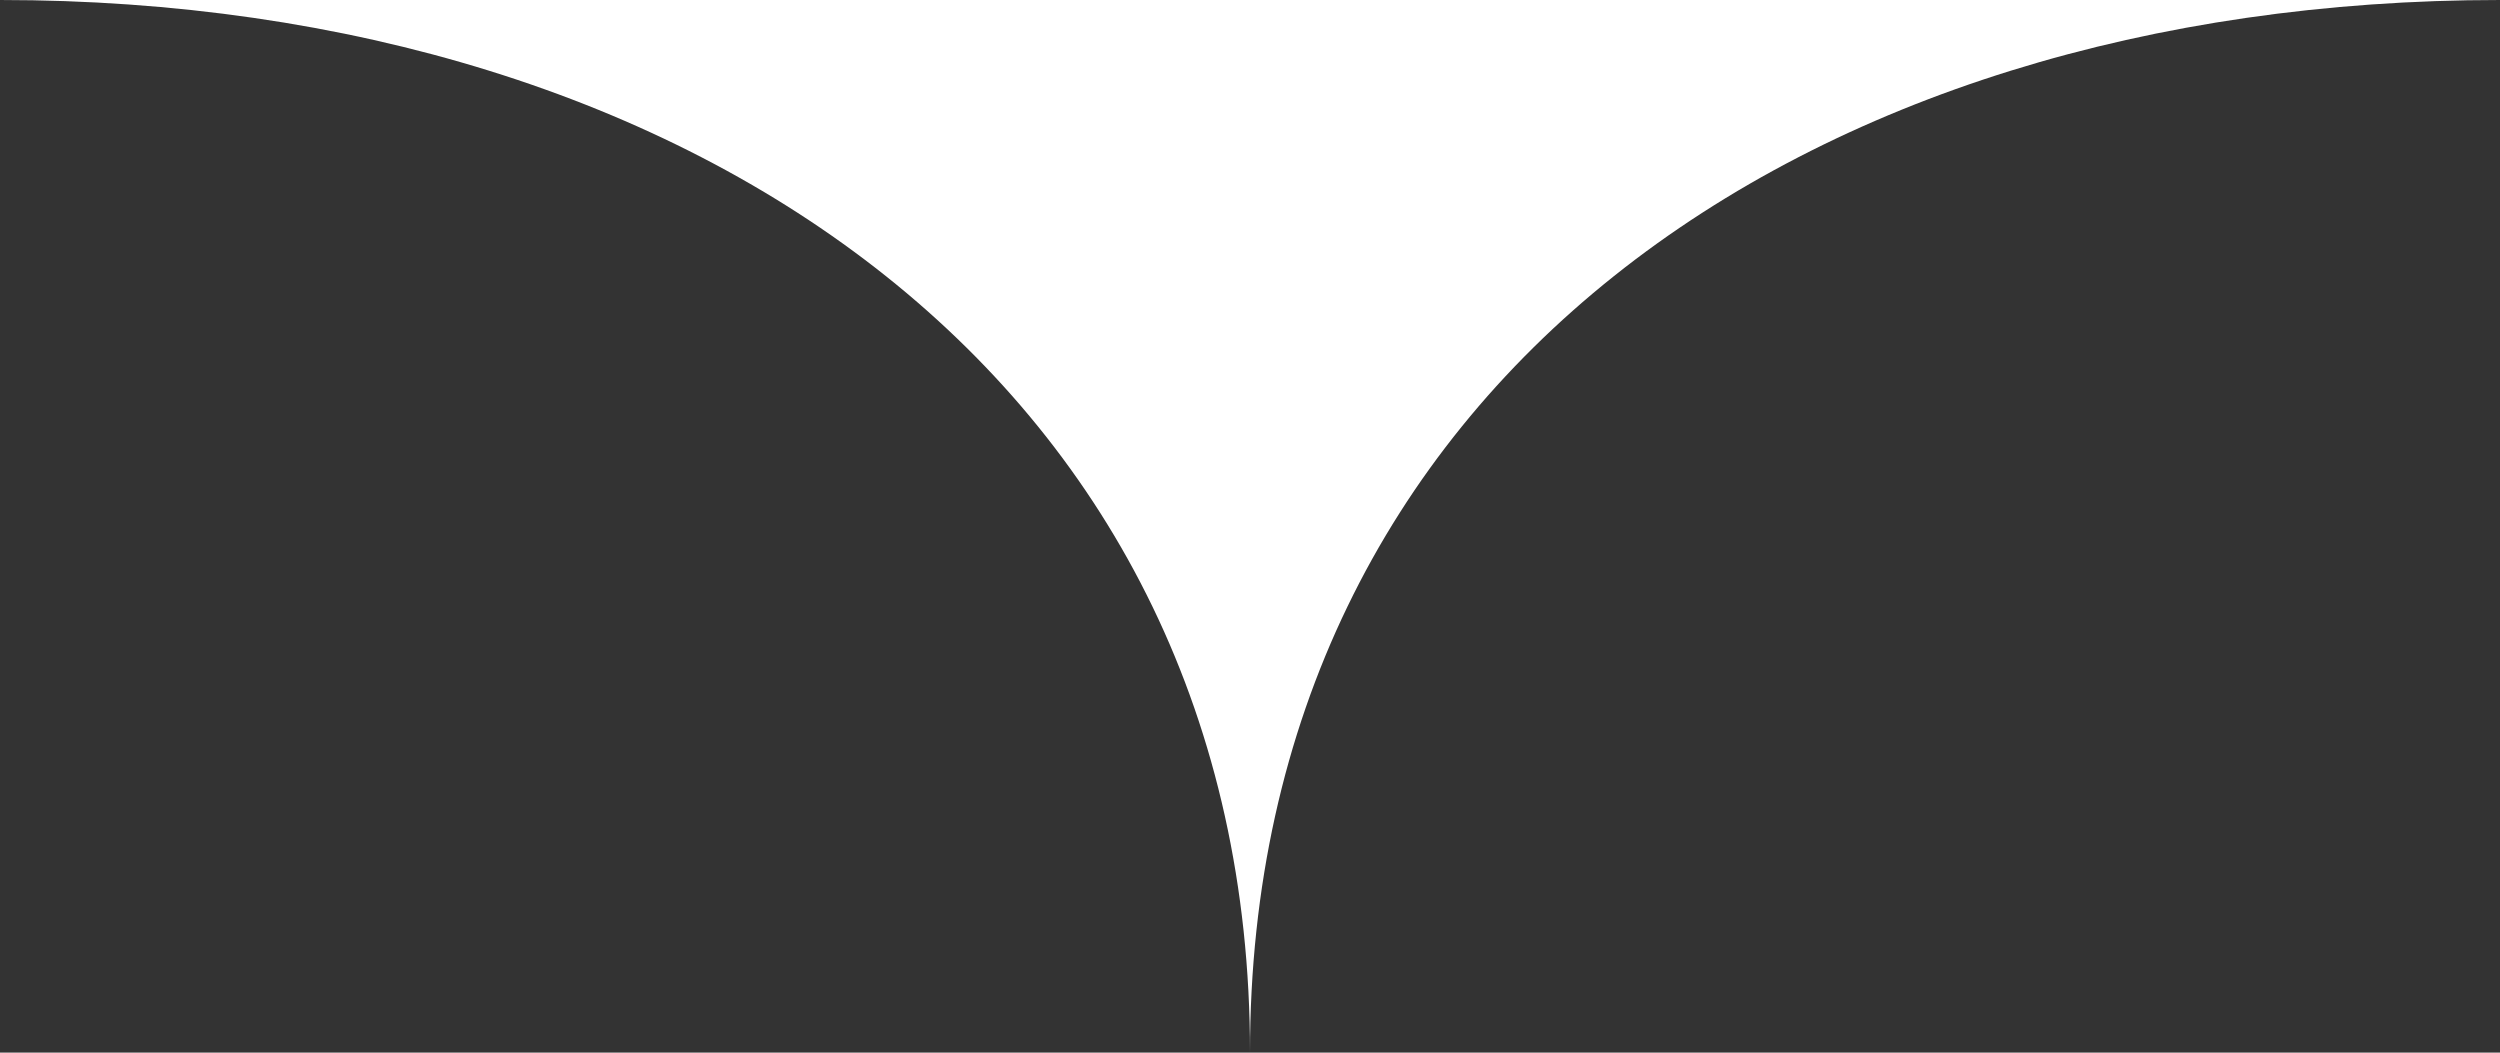 <svg width="228" height="96" fill="none" xmlns="http://www.w3.org/2000/svg"><rect width="100%" height="100%" fill="#333333" stroke="none"/><path d="M114 96c0-60.84 50.5-96 114-96H0c63.5 0 114 35.19 114 96z" fill="#fff"/></svg>